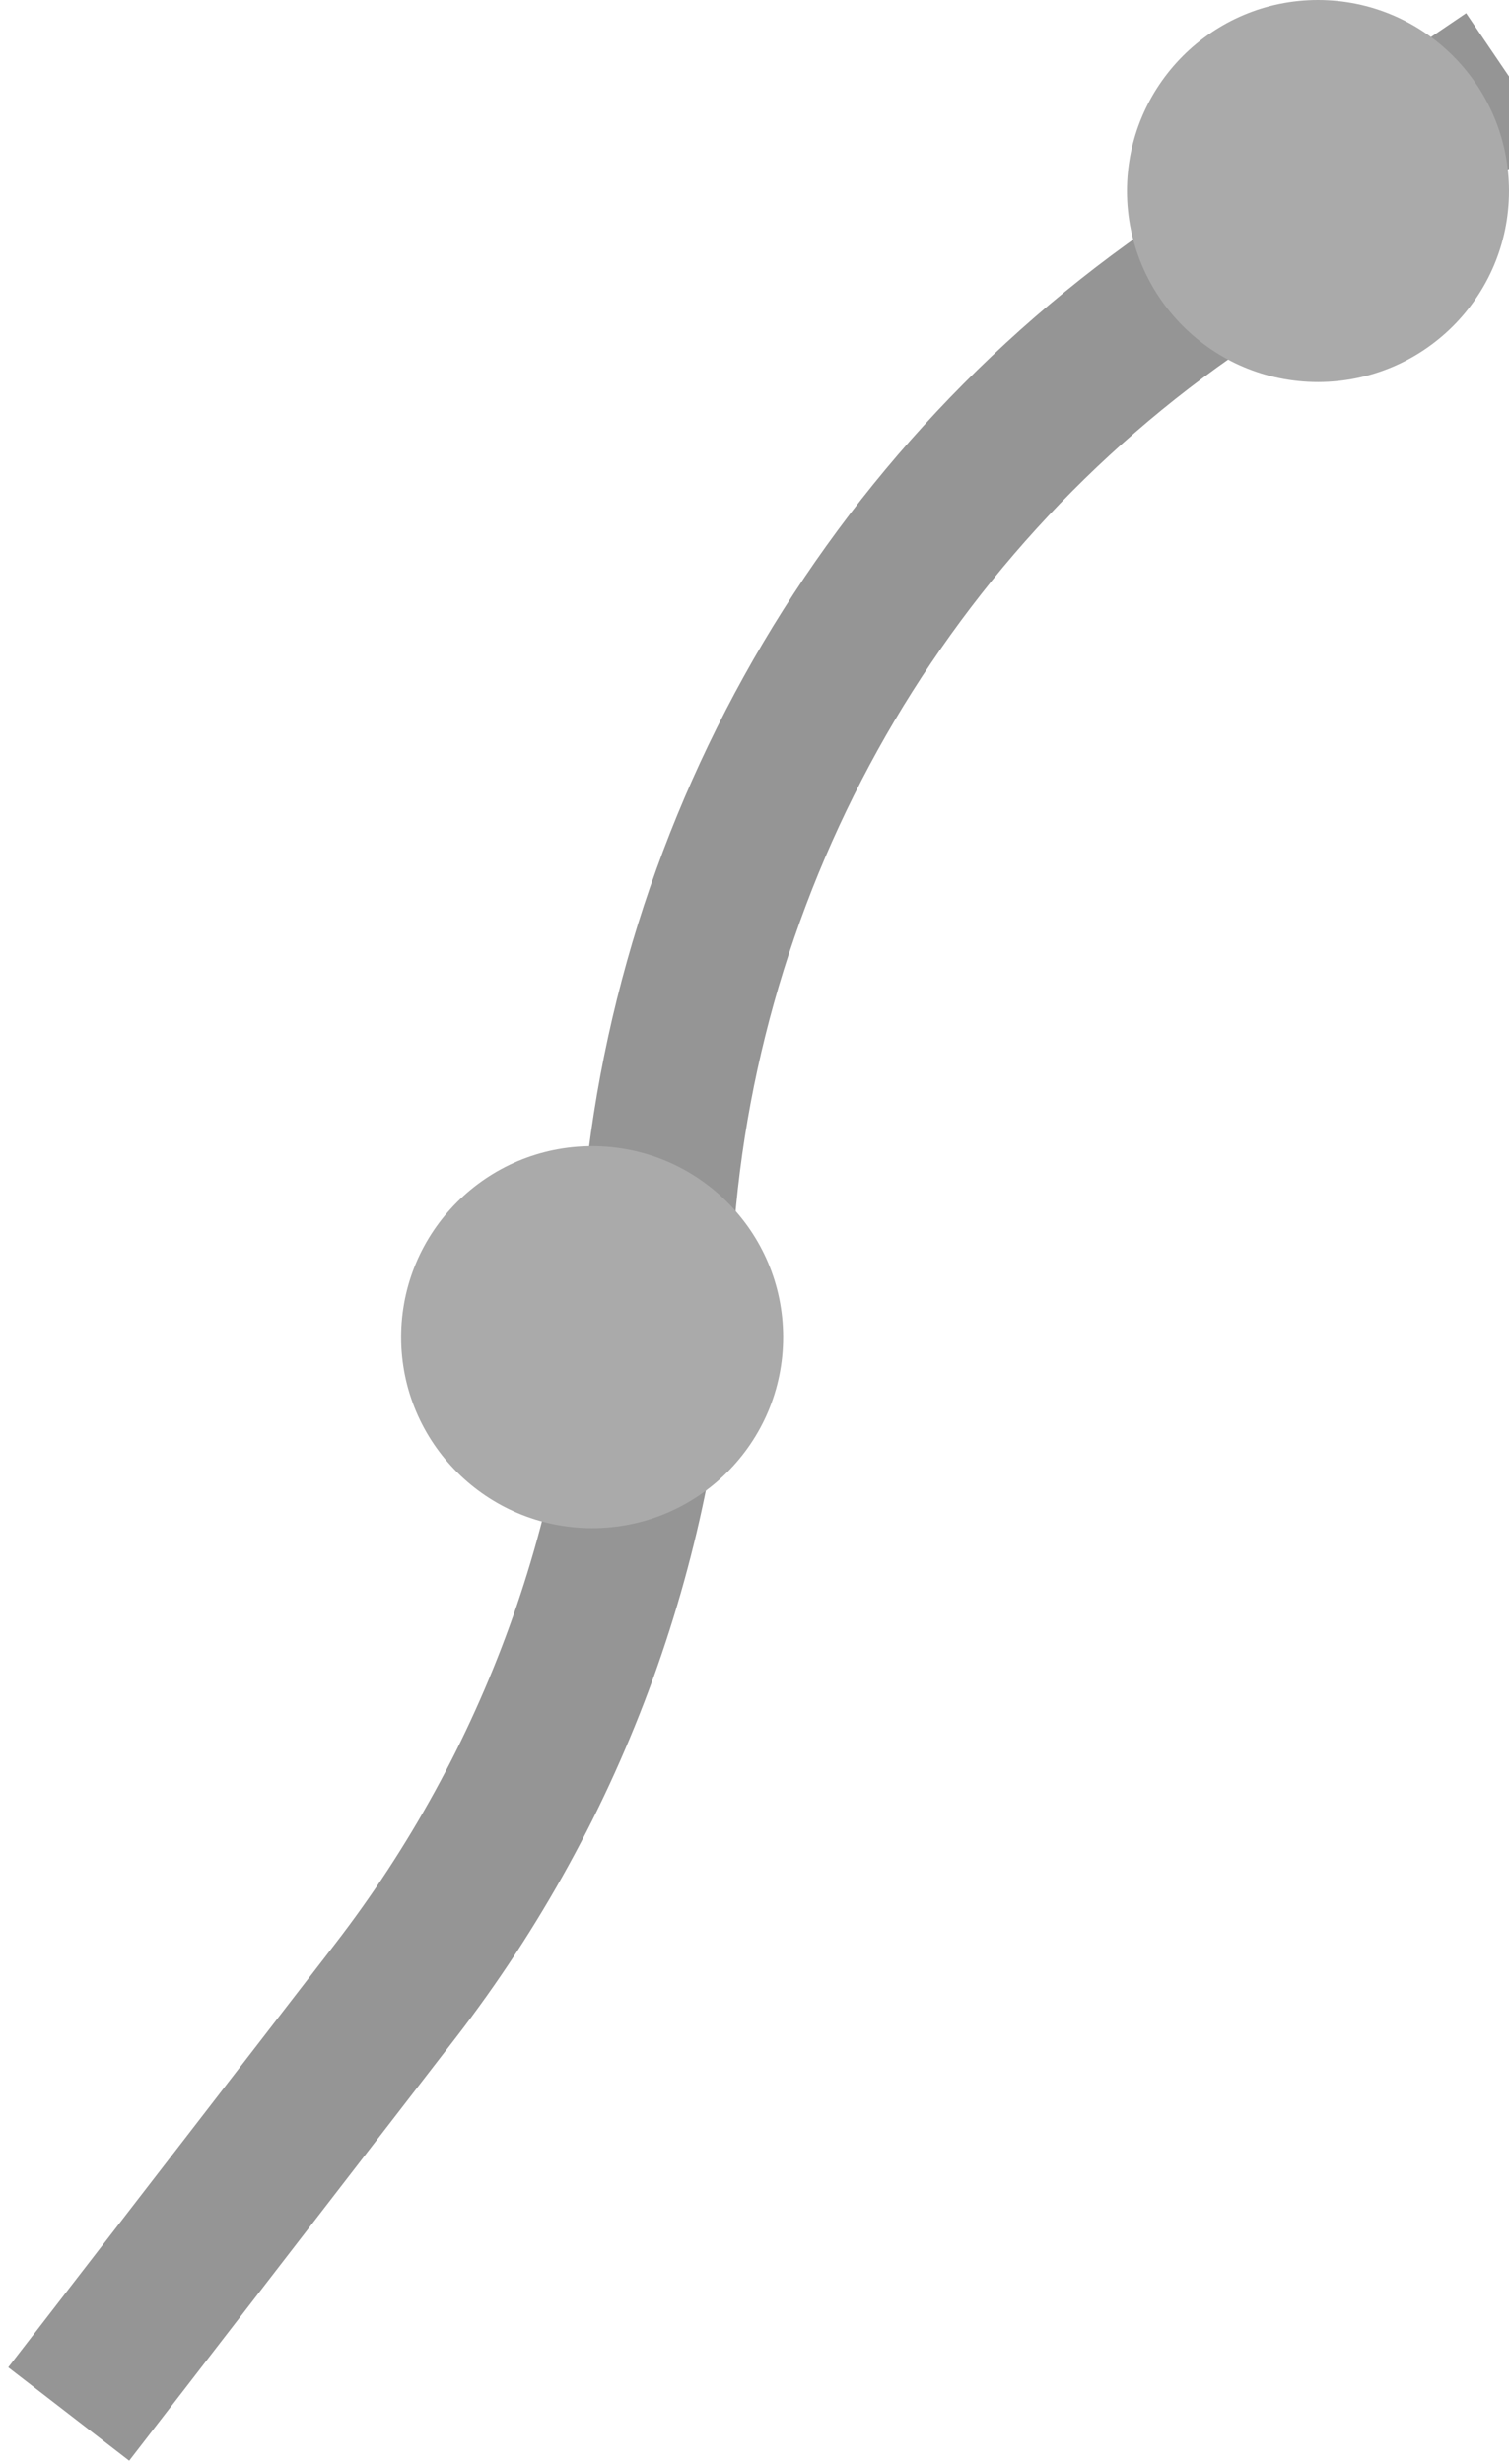 <svg width="79" height="129" viewBox="0 0 79 129" fill="none" xmlns="http://www.w3.org/2000/svg">
<g clip-path="url(#clip0_84_34)">
<path d="M79 4L62.964 14.88C45.71 26.585 35.063 45.808 34.293 66.643C33.789 80.287 29.032 93.432 20.688 104.239L3.597 126.375" stroke="#959595" stroke-width="8"/>
<path d="M31 80C36.523 80 41 75.523 41 70C41 64.477 36.523 60 31 60C25.477 60 21 64.477 21 70C21 75.523 25.477 80 31 80Z" fill="#AAAAAA"/>
<path d="M69 20C74.523 20 79 15.523 79 10C79 4.477 74.523 0 69 0C63.477 0 59 4.477 59 10C59 15.523 63.477 20 69 20Z" fill="#AAAAAA"/>
</g>
<defs>
<clipPath id="clip0_84_34">
<rect width="79" height="129" fill="white"/>
</clipPath>
</defs>
</svg>
